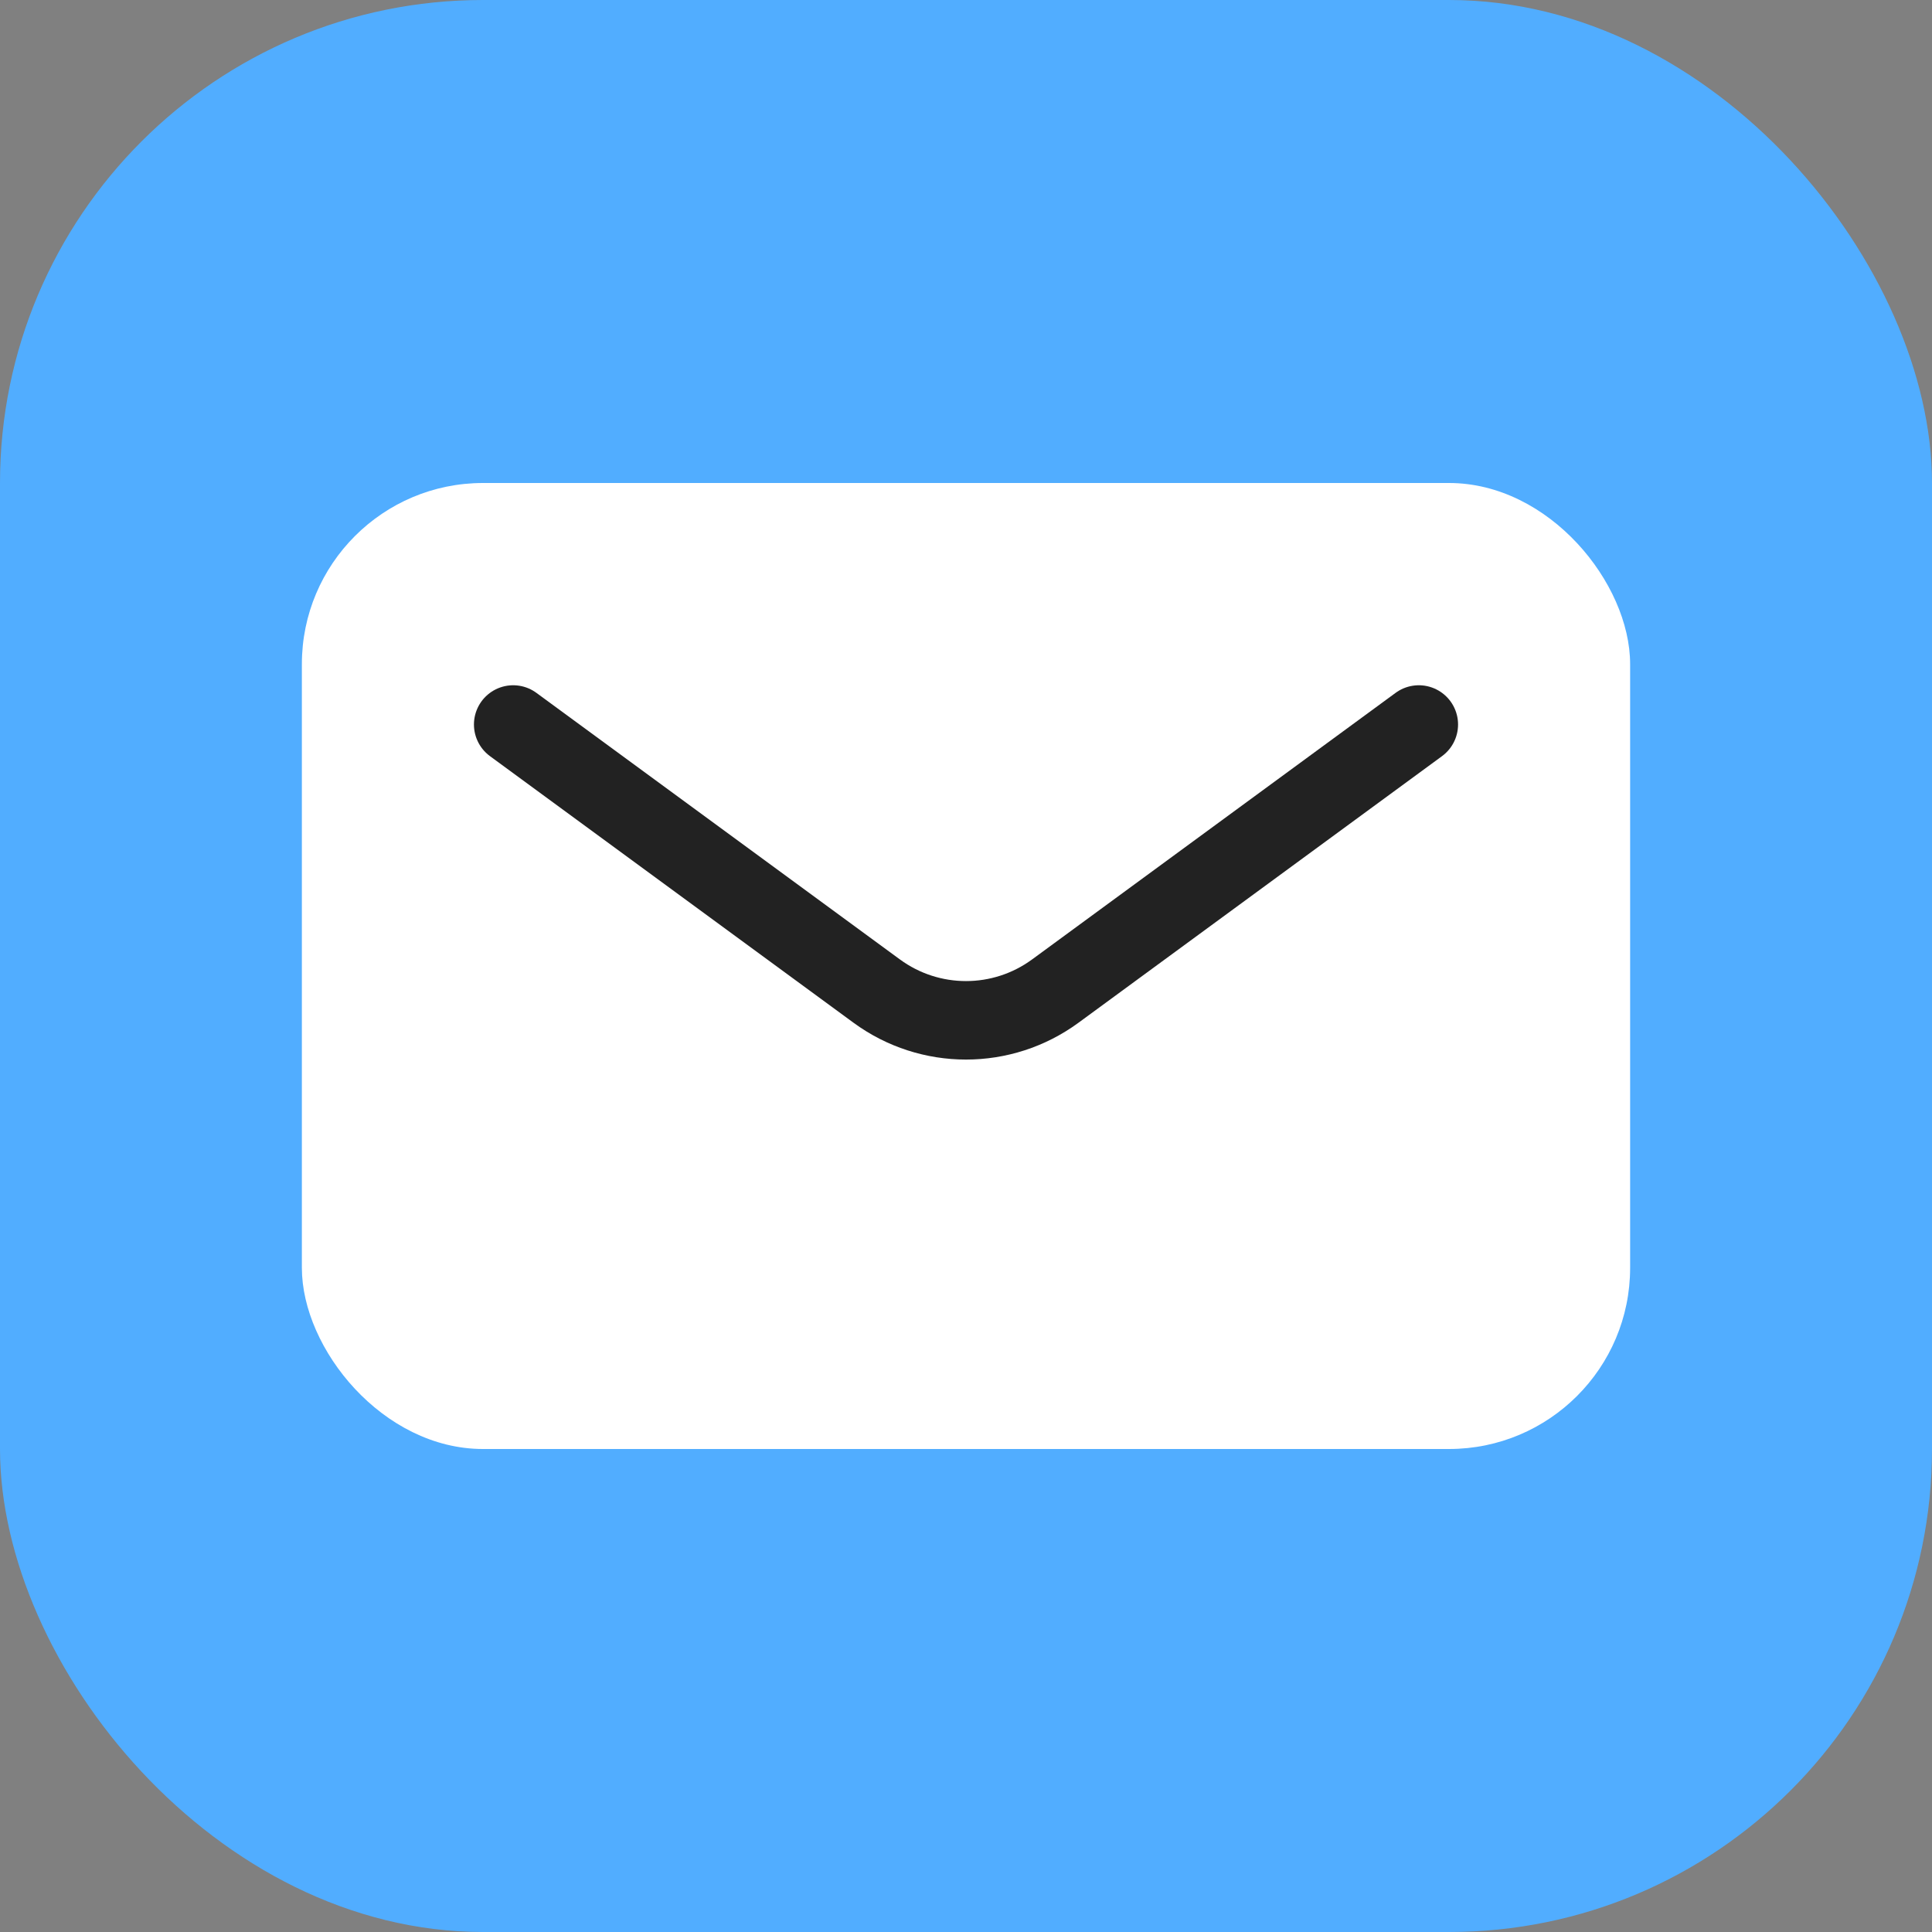 <svg width="32" height="32" viewBox="0 0 32 32" fill="none" xmlns="http://www.w3.org/2000/svg">
<rect x="0" y="0" width="32" height="32" fill="#808080" stroke="none"/>
<g clip-path="url(#clip0_24846_81229)">
<g clip-path="url(#clip1_24846_81229)">
<rect width="32" height="32" rx="8" fill="#51ADFF"/>
</g>
<rect x="5" y="8" width="22" height="16" rx="3" fill="white"/>
<path d="M8.5 12L14.522 16.416C15.402 17.061 16.598 17.061 17.478 16.416L23.5 12" stroke="#222222" stroke-width="1.3" stroke-linecap="round" stroke-linejoin="round"/>
</g>
<defs>
<clipPath id="clip0_24846_81229">
<rect width="32" height="32" fill="white"/>
</clipPath>
<clipPath id="clip1_24846_81229">
<rect width="32" height="32" fill="white"/>
</clipPath>
</defs>
</svg>
